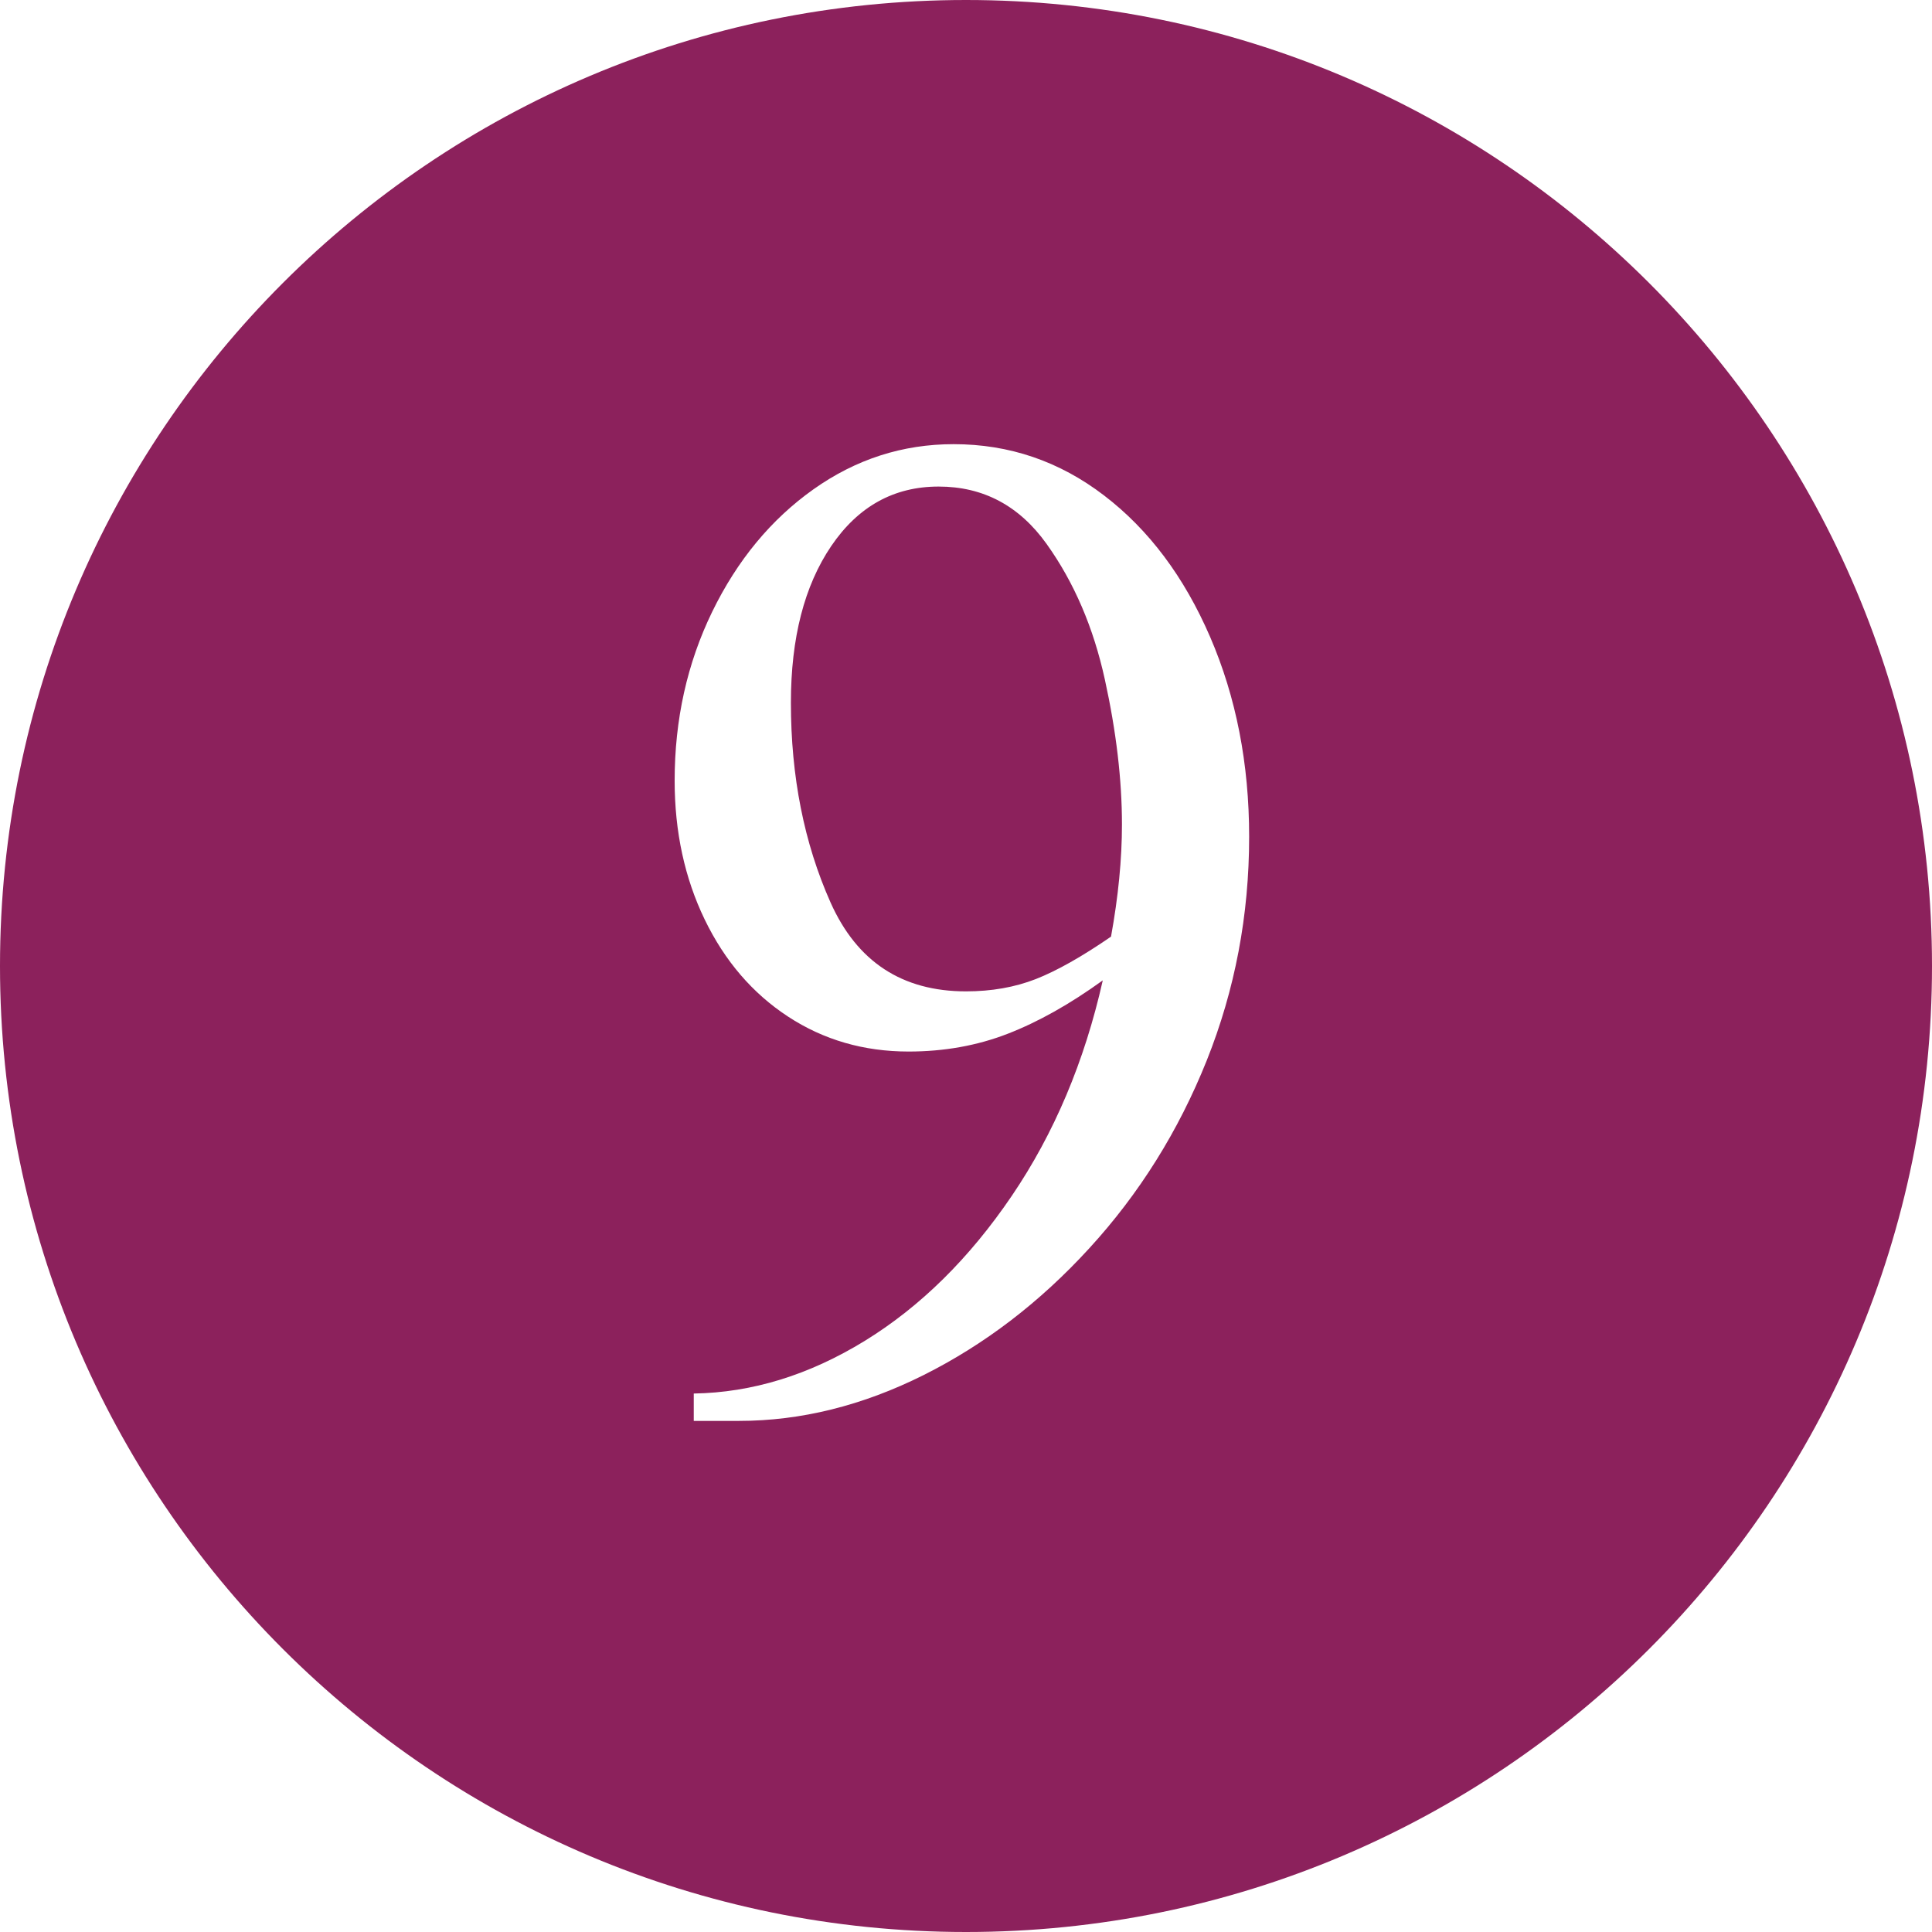 <svg xmlns="http://www.w3.org/2000/svg" xmlns:xlink="http://www.w3.org/1999/xlink" width="600" viewBox="0 0 450 450" height="600" preserveAspectRatio="xMidYMid meet"><defs><g></g><clipPath id="d89a504568"><path d="M 225 0 C 100.734 0 0 100.734 0 225 C 0 349.266 100.734 450 225 450 C 349.266 450 450 349.266 450 225 C 450 100.734 349.266 0 225 0 Z M 225 0 " clip-rule="nonzero"></path></clipPath></defs><rect x="-45" width="540" fill="#ffffff" y="-45" height="540" fill-opacity="1"></rect><rect x="-45" width="540" fill="#ffffff" y="-45" height="540" fill-opacity="1"></rect><g clip-path="url(#d89a504568)"><rect x="-45" width="540" fill="#8c215c" y="-45" height="540" fill-opacity="1"></rect></g><g fill="#ffffff" fill-opacity="1"><g transform="translate(145.341, 327.127)"><g><path d="M 76.781 -223.672 C 89.738 -223.672 101.422 -219.688 111.828 -211.719 C 122.242 -203.758 130.477 -192.77 136.531 -178.75 C 142.582 -164.727 145.609 -149.223 145.609 -132.234 C 145.609 -113.961 142.316 -96.594 135.734 -80.125 C 129.148 -63.664 120.016 -49.066 108.328 -36.328 C 96.859 -23.797 84.008 -13.969 69.781 -6.844 C 55.551 0.27 41.211 3.828 26.766 3.828 L 16.25 3.828 L 16.25 -2.547 C 29.844 -2.766 43.117 -6.852 56.078 -14.812 C 69.035 -22.781 80.453 -34.039 90.328 -48.594 C 100.203 -63.145 107.266 -79.875 111.516 -98.781 C 103.867 -93.25 96.488 -89.102 89.375 -86.344 C 82.258 -83.582 74.562 -82.203 66.281 -82.203 C 55.863 -82.203 46.516 -84.91 38.234 -90.328 C 29.953 -95.742 23.473 -103.285 18.797 -112.953 C 14.129 -122.617 11.797 -133.398 11.797 -145.297 C 11.797 -159.523 14.711 -172.641 20.547 -184.641 C 26.391 -196.641 34.25 -206.145 44.125 -213.156 C 54.008 -220.164 64.895 -223.672 76.781 -223.672 Z M 38.875 -163.453 C 38.875 -146.242 41.953 -130.734 48.109 -116.922 C 54.273 -103.117 64.789 -96.219 79.656 -96.219 C 85.602 -96.219 91.02 -97.172 95.906 -99.078 C 100.789 -100.992 106.633 -104.289 113.438 -108.969 C 115.133 -118.312 115.984 -127.02 115.984 -135.094 C 115.984 -145.5 114.656 -156.754 112 -168.859 C 109.344 -180.973 104.828 -191.488 98.453 -200.406 C 92.078 -209.332 83.688 -213.797 73.281 -213.797 C 62.875 -213.797 54.535 -209.176 48.266 -199.938 C 42.004 -190.695 38.875 -178.535 38.875 -163.453 Z M 38.875 -163.453 "></path></g></g></g></svg>